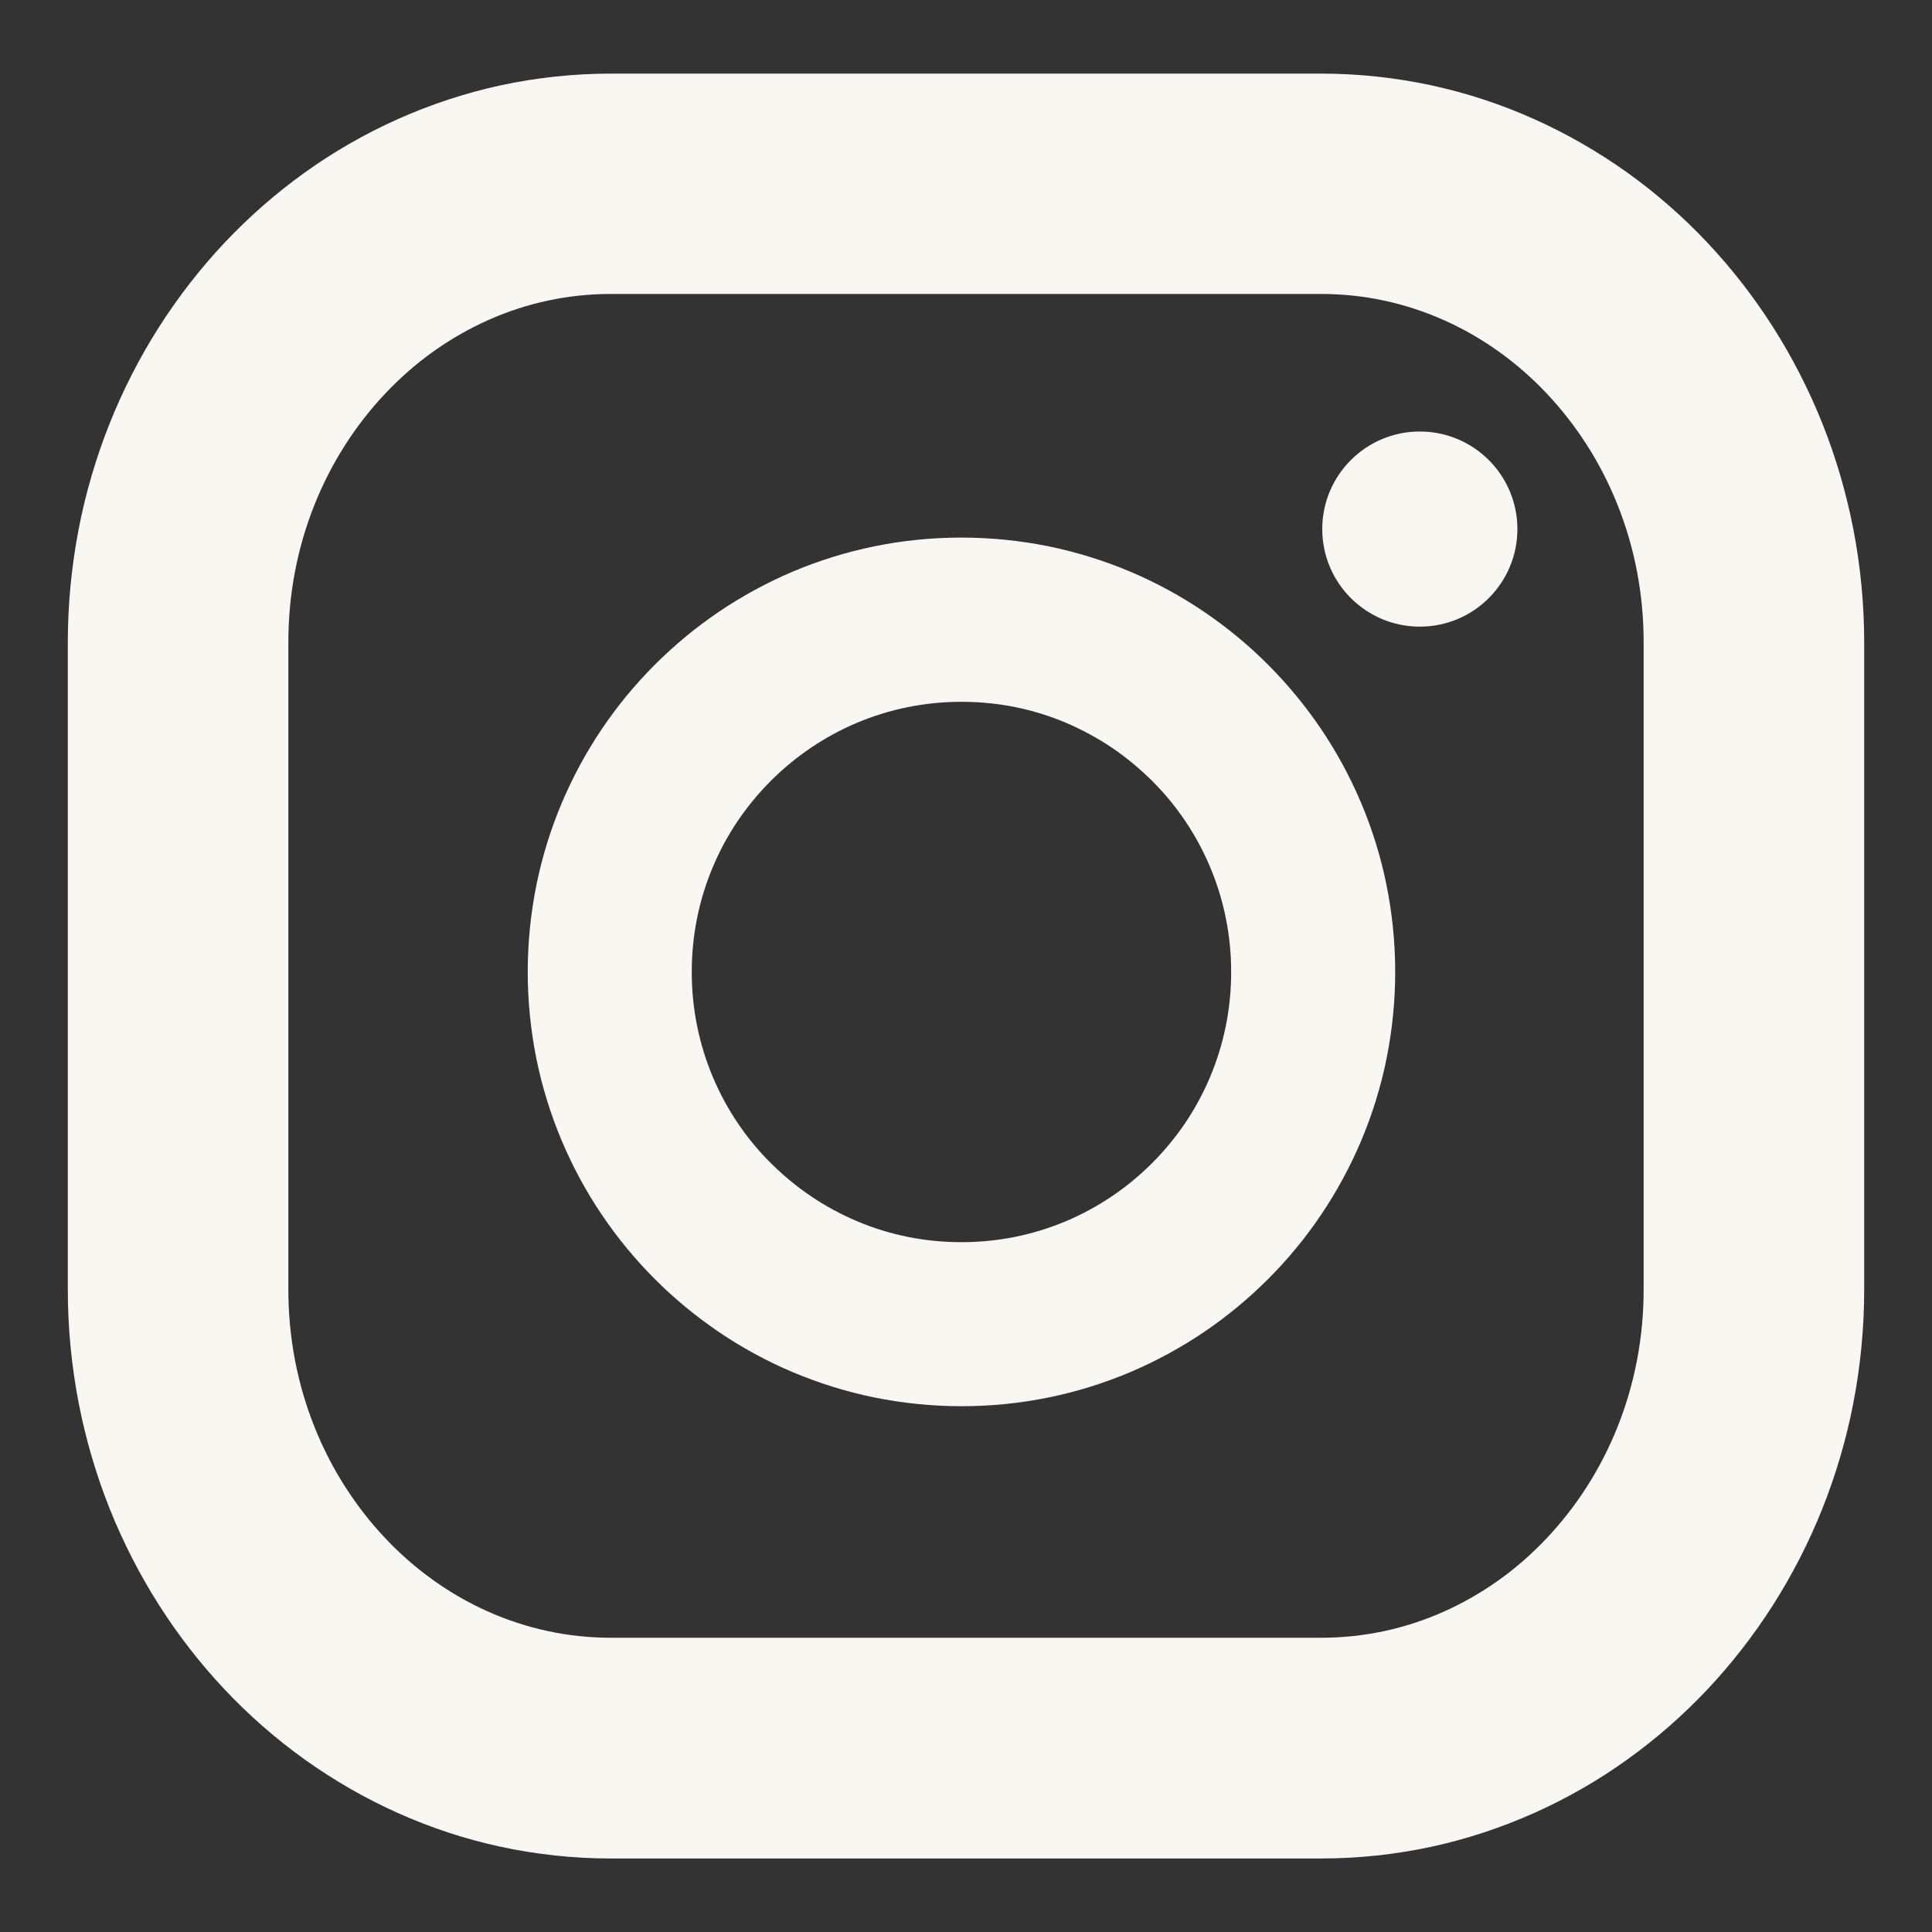<?xml version="1.0" encoding="UTF-8"?>
<svg xmlns="http://www.w3.org/2000/svg" id="Layer_1" data-name="Layer 1" viewBox="0 0 200 200">
  <rect x="0" y="0" width="200" height="200" fill="#333333" stroke="none"/>
  <defs>
    <style>
      .cls-1 {
        fill: #f8f7f1;
      }
    </style>
  </defs>
  <path class="cls-1" d="M136.75,192.39H63.25c-3.85,0-7.7-.41-11.45-1.22-3.65-.79-7.24-1.97-10.66-3.51-3.35-1.5-6.57-3.36-9.59-5.51-2.97-2.13-5.76-4.56-8.29-7.25-2.52-2.67-4.8-5.61-6.79-8.73-2-3.14-3.72-6.5-5.11-9.97-1.41-3.53-2.49-7.23-3.22-10.98-.74-3.84-1.12-7.79-1.12-11.73v-66.97c0-3.95.38-7.89,1.12-11.73.72-3.75,1.81-7.45,3.22-10.98,1.39-3.48,3.11-6.83,5.11-9.97,1.99-3.12,4.27-6.05,6.79-8.73,2.53-2.68,5.32-5.12,8.29-7.25,3.01-2.16,6.24-4.01,9.59-5.51,3.42-1.53,7.01-2.72,10.66-3.51,3.75-.81,7.6-1.22,11.45-1.22h73.5c3.85,0,7.7.41,11.45,1.22,3.65.79,7.24,1.97,10.66,3.51,3.35,1.5,6.57,3.36,9.59,5.51,2.97,2.13,5.76,4.56,8.29,7.25,2.52,2.67,4.8,5.61,6.79,8.73,2,3.14,3.72,6.5,5.11,9.97,1.41,3.53,2.49,7.23,3.22,10.98.74,3.84,1.12,7.79,1.12,11.73v66.97c0,3.95-.38,7.89-1.12,11.73-.72,3.75-1.81,7.45-3.22,10.98-1.39,3.48-3.11,6.83-5.11,9.97-1.99,3.12-4.27,6.05-6.79,8.73-2.53,2.68-5.32,5.12-8.29,7.25-3.01,2.16-6.24,4.01-9.59,5.51-3.42,1.53-7.01,2.72-10.66,3.51-3.75.81-7.6,1.22-11.45,1.22h0ZM63.25,30.43c-4.43,0-8.73.92-12.77,2.73-1.96.88-3.86,1.97-5.64,3.24-1.78,1.27-3.45,2.74-4.97,4.35-1.54,1.63-2.93,3.42-4.15,5.33-1.24,1.94-2.3,4.01-3.16,6.16-1.8,4.51-2.71,9.3-2.71,14.26v66.97c0,4.96.91,9.75,2.71,14.26.86,2.15,1.92,4.23,3.16,6.16,1.22,1.91,2.61,3.7,4.15,5.33,1.52,1.62,3.2,3.08,4.97,4.35s3.67,2.36,5.64,3.24c4.05,1.81,8.34,2.73,12.77,2.73h73.5c4.43,0,8.73-.92,12.77-2.73,1.96-.88,3.86-1.97,5.64-3.24,1.78-1.27,3.45-2.74,4.97-4.35,1.53-1.63,2.93-3.42,4.15-5.33,1.24-1.94,2.3-4.01,3.16-6.16,1.8-4.51,2.71-9.3,2.71-14.26v-66.97c0-4.96-.91-9.75-2.71-14.26-.86-2.15-1.92-4.23-3.16-6.16-1.22-1.91-2.61-3.7-4.15-5.33-1.52-1.62-3.2-3.08-4.97-4.35-1.78-1.27-3.67-2.36-5.64-3.24-4.05-1.81-8.34-2.73-12.77-2.73H63.25Z"></path>
  <path class="cls-1" d="M99.53,145.57c-3.04,0-6.09-.31-9.04-.91-2.89-.59-5.73-1.48-8.44-2.62-2.66-1.13-5.23-2.52-7.63-4.15-2.37-1.61-4.61-3.45-6.64-5.49-2.03-2.03-3.87-4.27-5.48-6.65-1.62-2.4-3.01-4.97-4.14-7.64-1.15-2.72-2.03-5.56-2.62-8.45-.6-2.96-.91-6-.91-9.05s.31-6.09.91-9.05c.59-2.89,1.47-5.73,2.62-8.45,1.13-2.67,2.52-5.24,4.14-7.64,1.6-2.38,3.45-4.62,5.48-6.65s4.26-3.88,6.64-5.49c2.4-1.62,4.97-3.02,7.63-4.15,2.72-1.15,5.55-2.03,8.44-2.62,2.96-.61,6-.91,9.04-.91s6.09.31,9.04.91c2.89.59,5.73,1.48,8.44,2.62,2.66,1.13,5.23,2.52,7.63,4.15,2.37,1.61,4.61,3.45,6.64,5.49s3.87,4.27,5.48,6.65c1.62,2.4,3.01,4.97,4.14,7.64,1.15,2.72,2.03,5.56,2.62,8.45.6,2.96.91,6,.91,9.05s-.31,6.09-.91,9.05c-.59,2.89-1.47,5.73-2.62,8.45-1.13,2.67-2.52,5.24-4.14,7.64-1.6,2.38-3.45,4.62-5.48,6.65s-4.26,3.88-6.64,5.49c-2.4,1.62-4.97,3.02-7.63,4.15-2.72,1.15-5.55,2.03-8.44,2.62-2.96.61-6,.91-9.04.91ZM99.53,72.65c-3.77,0-7.42.74-10.86,2.19-1.65.7-3.25,1.57-4.74,2.58-1.48,1-2.87,2.15-4.14,3.42-1.27,1.27-2.41,2.66-3.42,4.14-1.01,1.5-1.87,3.09-2.57,4.75-1.45,3.44-2.19,7.11-2.19,10.89s.74,7.45,2.19,10.89c.7,1.66,1.56,3.25,2.57,4.75,1,1.48,2.15,2.88,3.42,4.14s2.66,2.42,4.14,3.42c1.49,1.01,3.09,1.87,4.74,2.58,3.44,1.46,7.09,2.19,10.86,2.19s7.42-.74,10.86-2.19c1.65-.7,3.25-1.57,4.74-2.58,1.48-1,2.87-2.15,4.14-3.42,1.27-1.27,2.41-2.66,3.42-4.14,1.01-1.5,1.87-3.09,2.57-4.75,1.45-3.44,2.19-7.11,2.19-10.89s-.74-7.45-2.19-10.89c-.7-1.66-1.56-3.25-2.57-4.75-1-1.48-2.15-2.88-3.42-4.14s-2.66-2.42-4.14-3.42c-1.49-1.01-3.09-1.87-4.74-2.58-3.44-1.46-7.09-2.19-10.86-2.19h0Z"></path>
  <circle id="path1" class="cls-1" cx="146.98" cy="54.77" r="10.1"></circle>
</svg>
